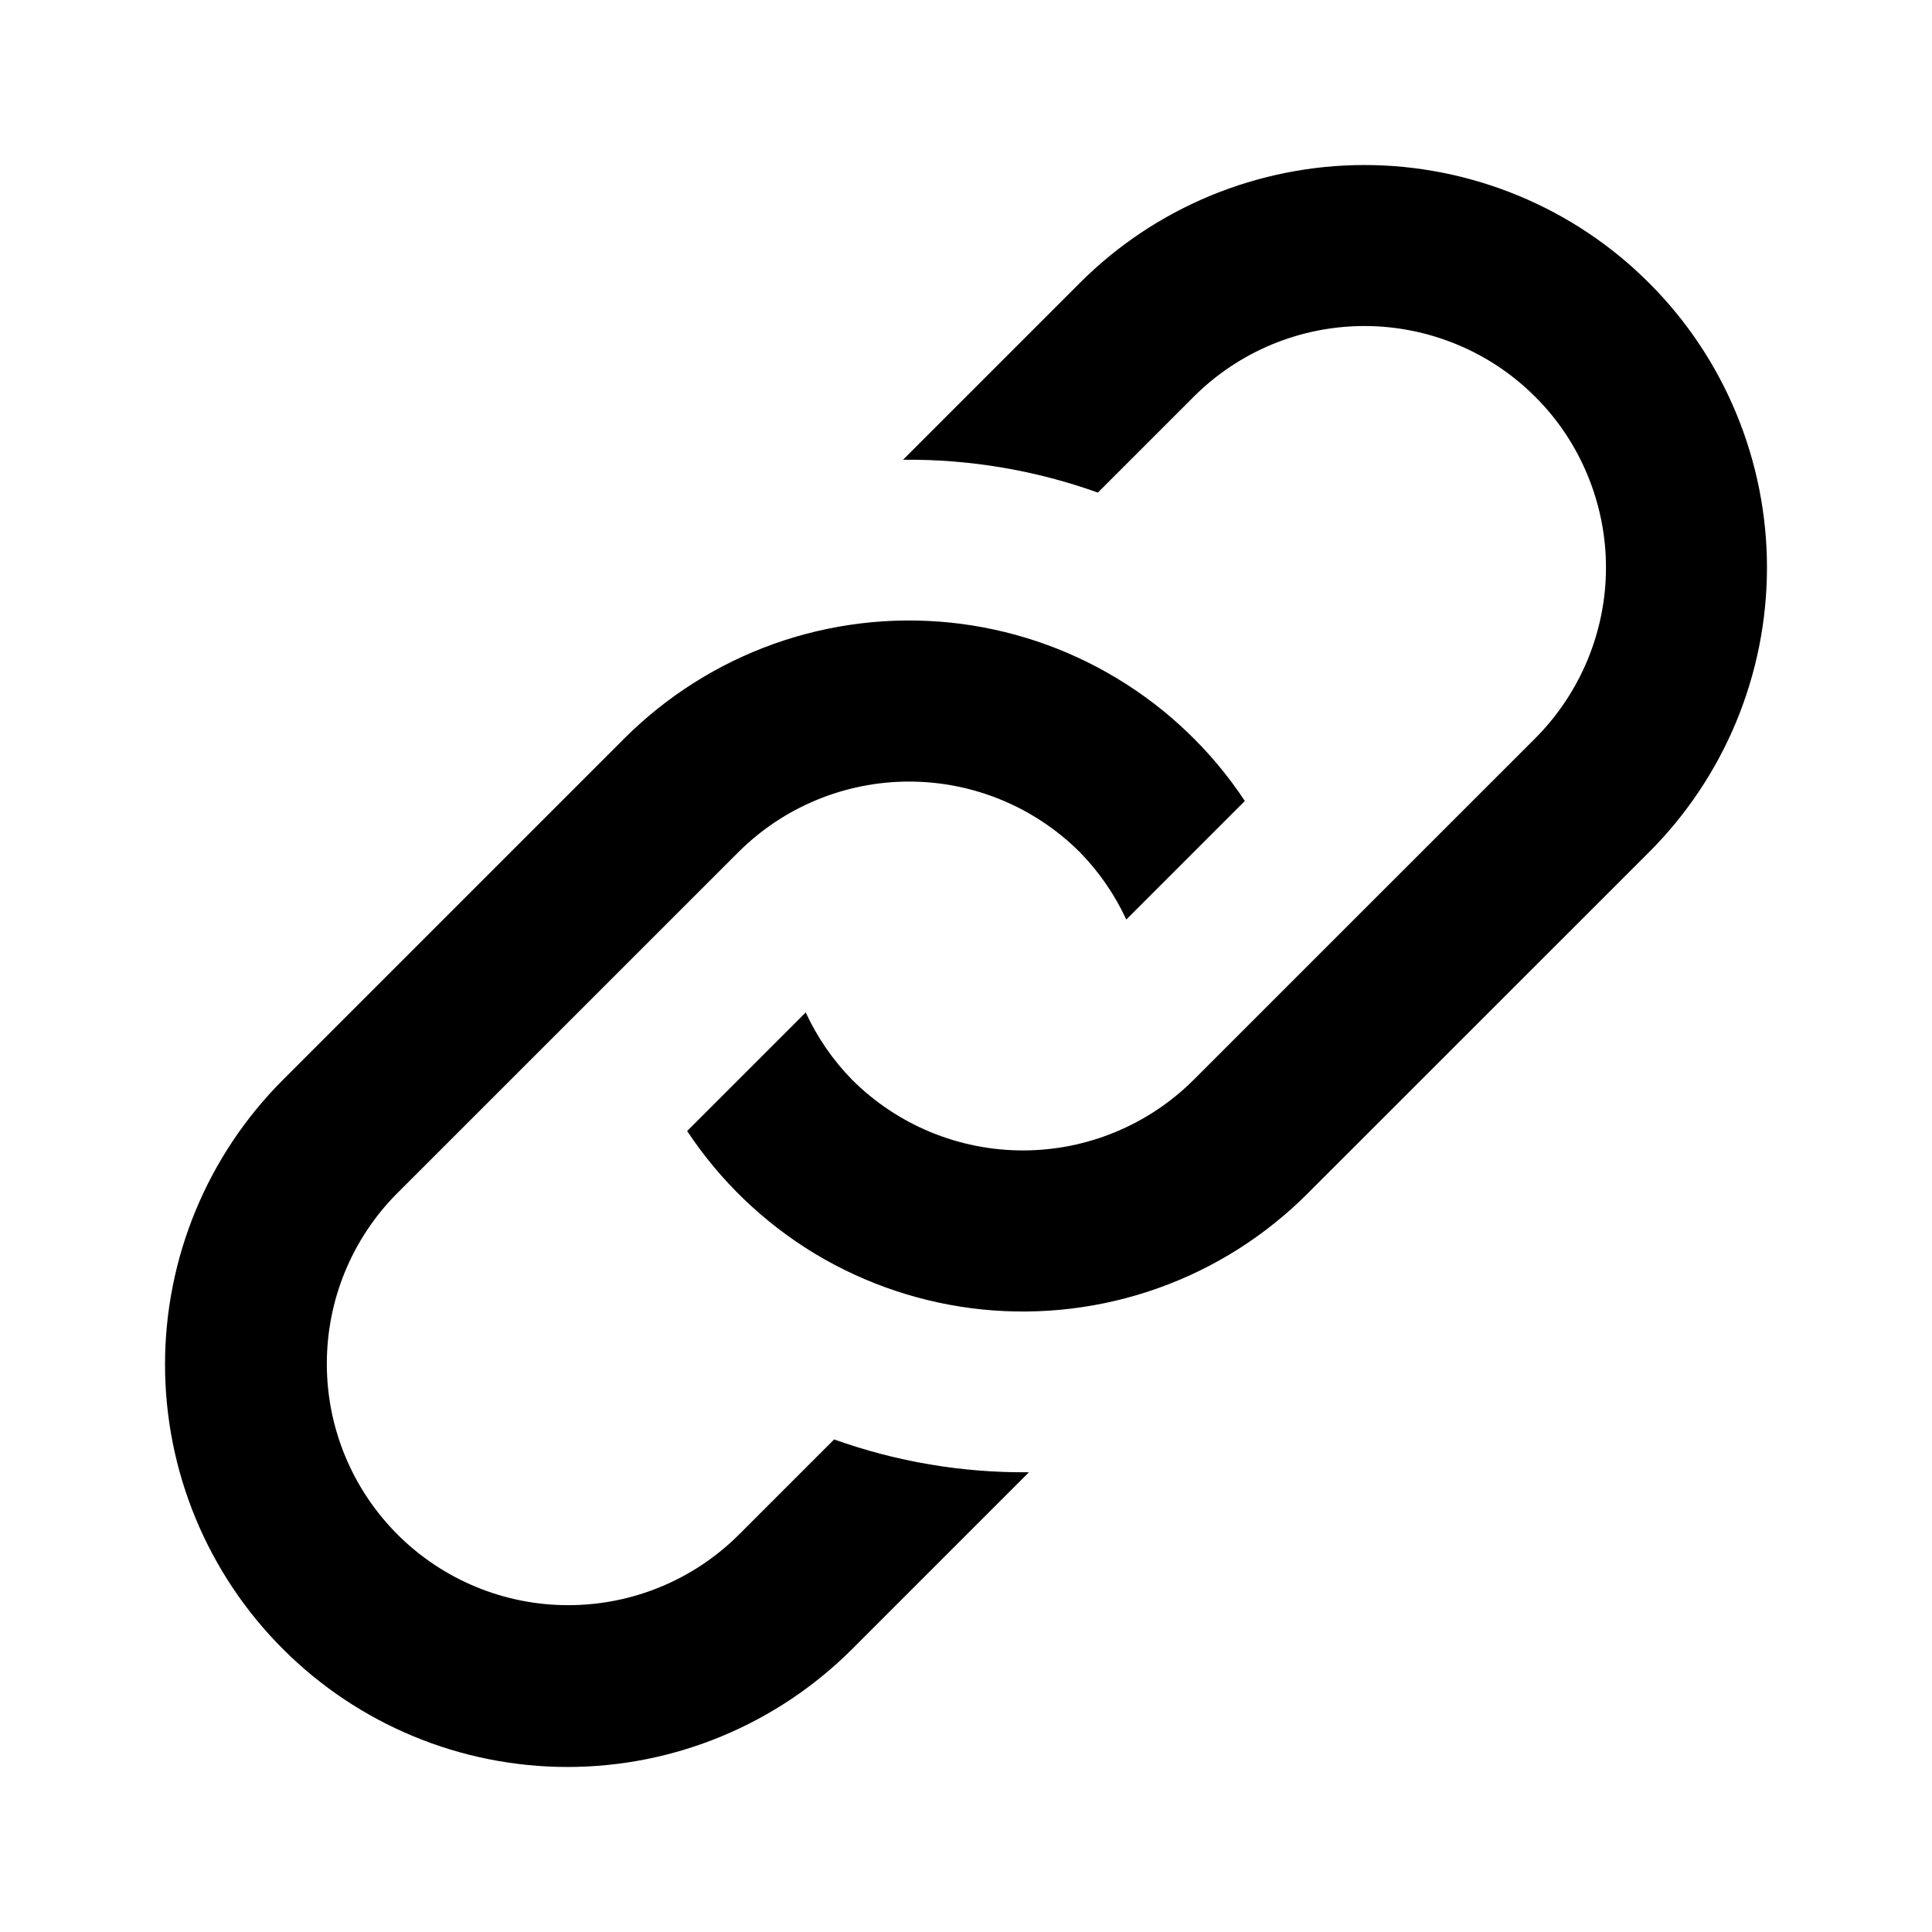 <?xml version="1.0" encoding="UTF-8"?> <svg xmlns="http://www.w3.org/2000/svg" width="24" height="24" viewBox="0 0 24 24" fill="none"> <path d="M20.485 3.515C20.021 3.05 19.47 2.682 18.863 2.431C18.256 2.18 17.606 2.05 16.95 2.05C16.293 2.05 15.643 2.18 15.036 2.431C14.43 2.682 13.878 3.05 13.414 3.515L11.218 5.711C12.043 5.703 12.862 5.841 13.638 6.119L14.828 4.929C15.391 4.366 16.154 4.05 16.95 4.05C17.344 4.05 17.734 4.128 18.098 4.279C18.462 4.429 18.792 4.65 19.071 4.929C19.35 5.207 19.571 5.538 19.721 5.902C19.872 6.266 19.95 6.656 19.95 7.05C19.95 7.444 19.872 7.834 19.721 8.198C19.57 8.562 19.349 8.893 19.071 9.172L14.828 13.414C14.265 13.976 13.502 14.291 12.707 14.291C11.912 14.291 11.149 13.976 10.586 13.414C10.347 13.17 10.152 12.887 10.009 12.577L8.536 14.05C8.945 14.668 9.486 15.188 10.12 15.572C10.755 15.955 11.467 16.192 12.204 16.267C12.942 16.341 13.687 16.251 14.386 16.002C15.084 15.754 15.718 15.352 16.242 14.828L20.485 10.586C20.95 10.121 21.318 9.57 21.569 8.964C21.82 8.357 21.95 7.707 21.95 7.05C21.95 6.394 21.82 5.743 21.569 5.137C21.318 4.53 20.95 3.979 20.485 3.515ZM9.172 19.071C8.608 19.63 7.846 19.942 7.053 19.94C6.26 19.939 5.499 19.623 4.938 19.062C4.377 18.501 4.061 17.74 4.06 16.947C4.058 16.154 4.37 15.392 4.929 14.828L9.172 10.586C9.735 10.024 10.498 9.709 11.293 9.709C12.088 9.709 12.851 10.024 13.414 10.586C13.653 10.83 13.848 11.113 13.991 11.423L15.464 9.95C15.055 9.332 14.514 8.812 13.879 8.429C13.245 8.045 12.533 7.808 11.795 7.733C11.058 7.659 10.313 7.749 9.614 7.998C8.916 8.247 8.282 8.648 7.757 9.172L3.515 13.414C2.577 14.352 2.05 15.624 2.05 16.95C2.05 18.276 2.577 19.548 3.515 20.485C4.452 21.423 5.724 21.95 7.05 21.95C8.376 21.95 9.648 21.423 10.586 20.485L12.782 18.289C11.957 18.297 11.138 18.159 10.362 17.881L9.172 19.071Z" fill="black"></path> </svg> 